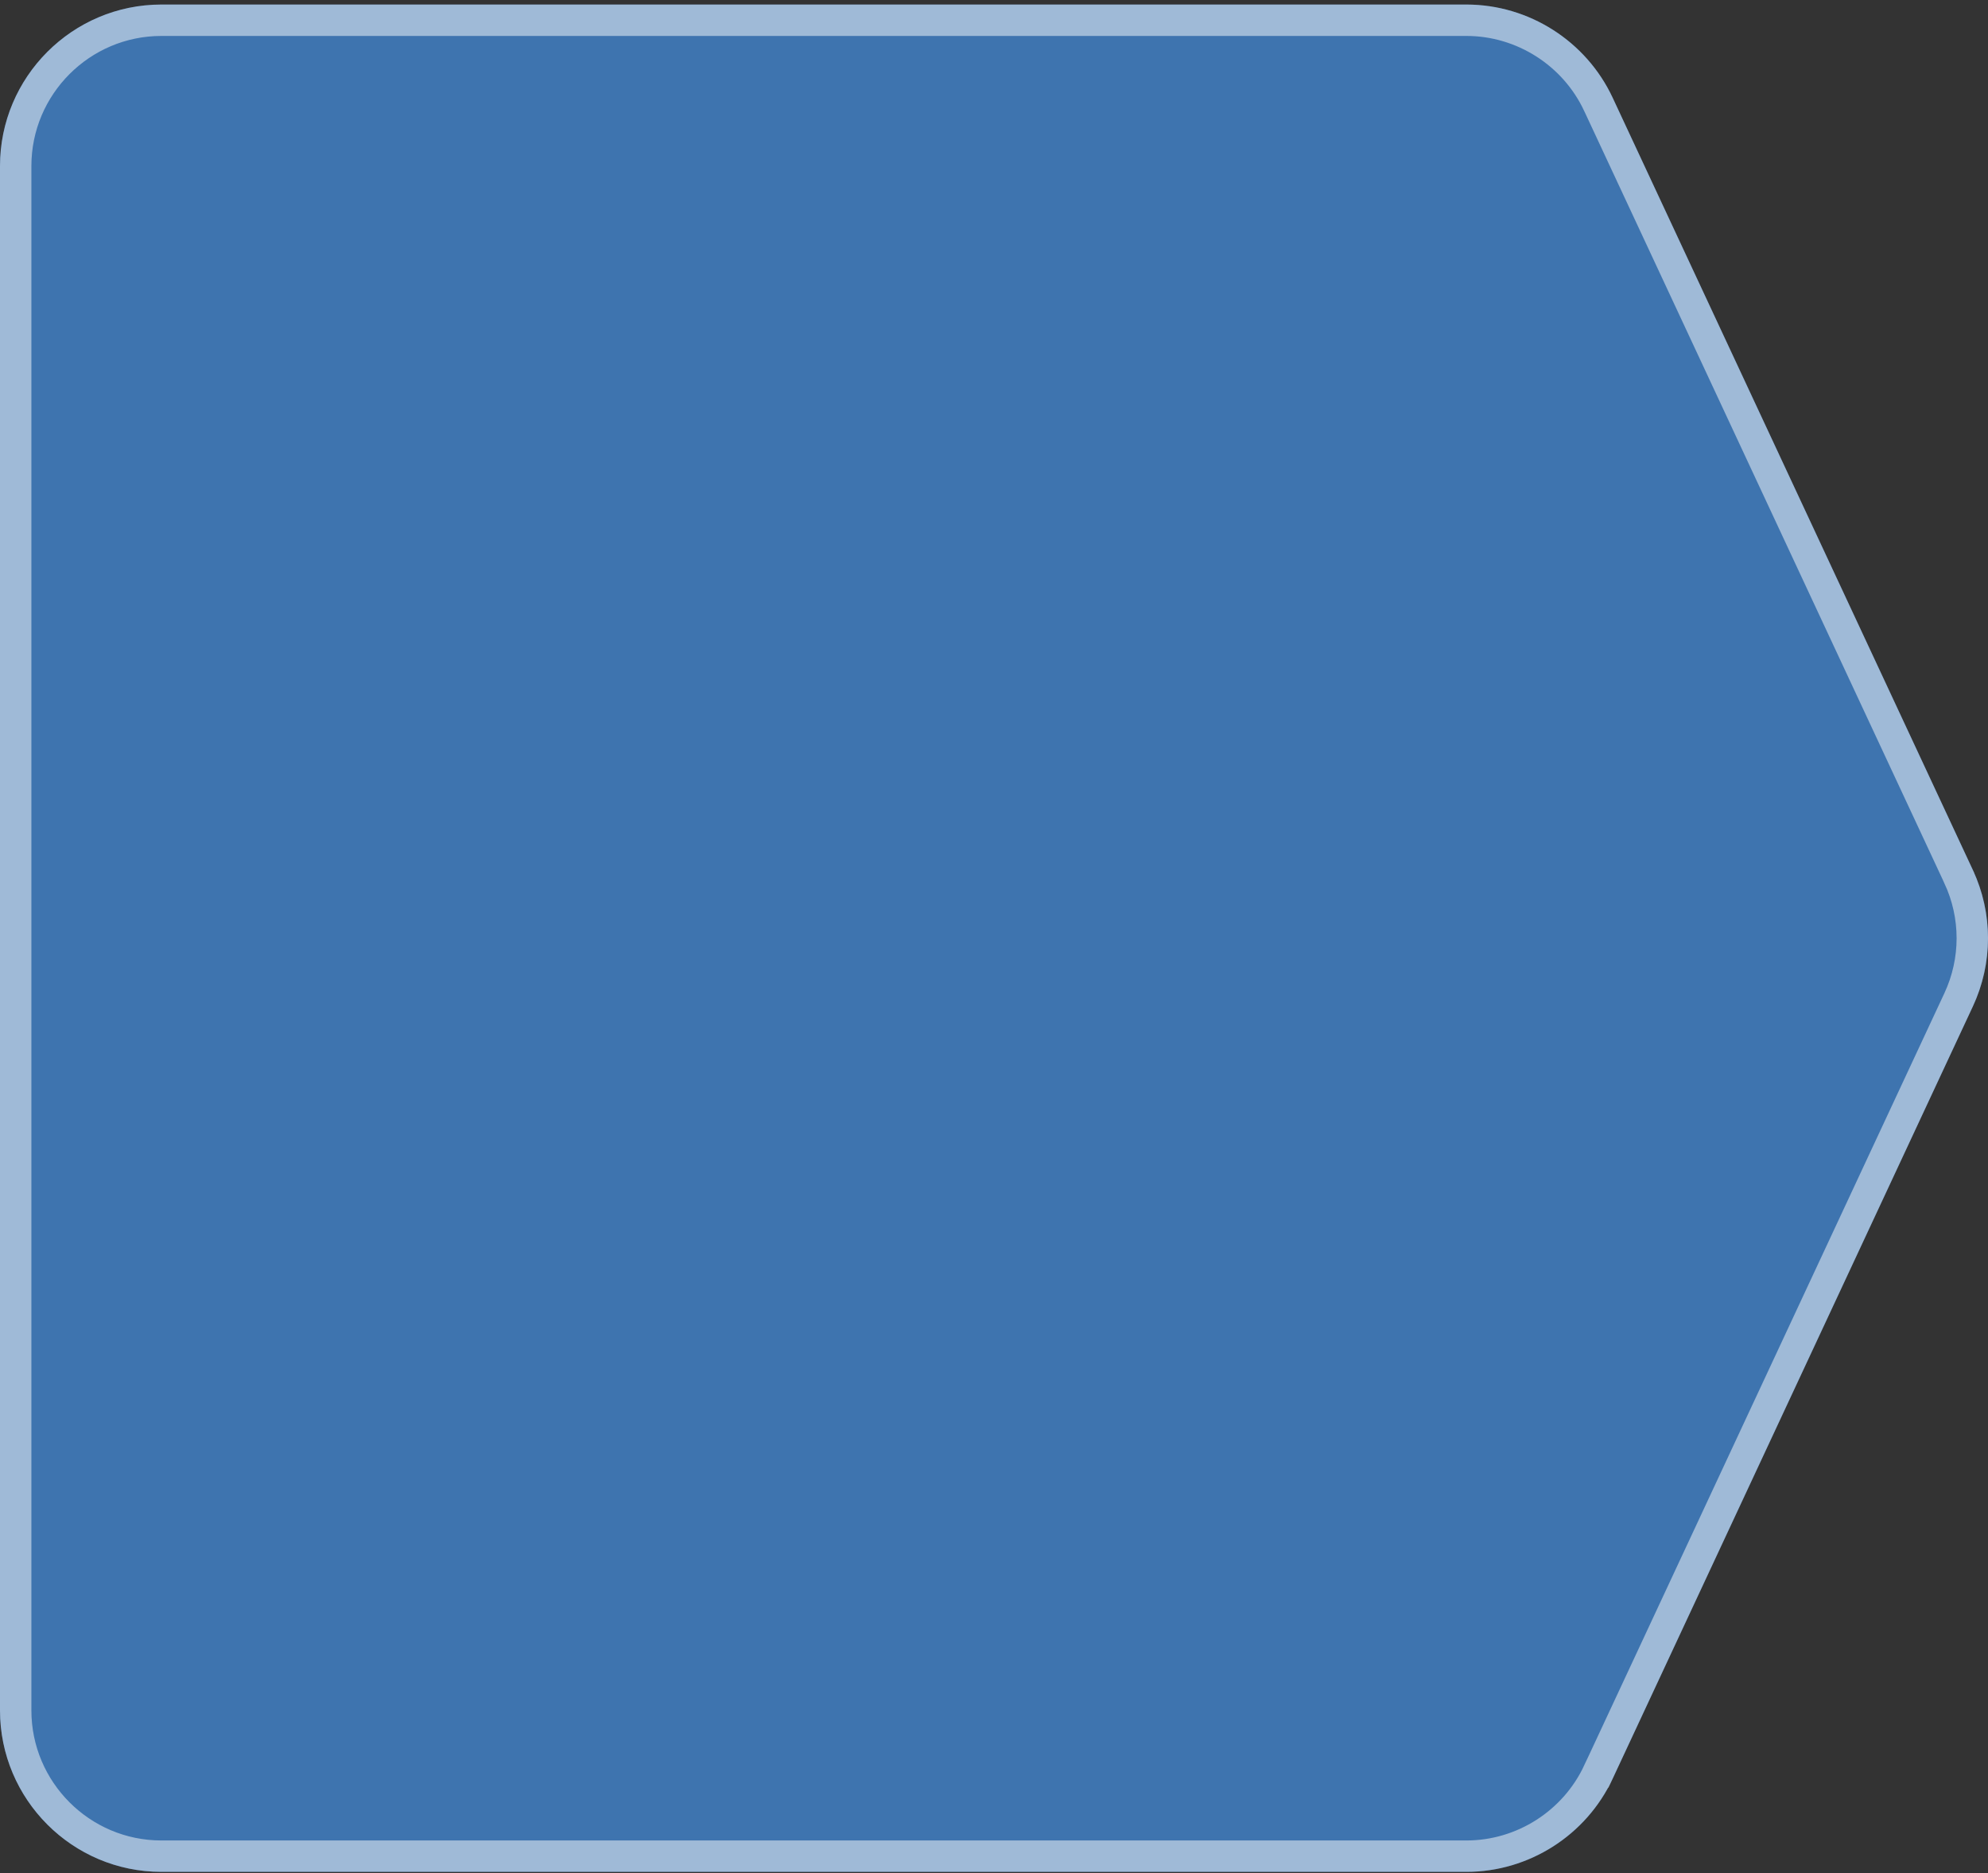 <svg width="190" height="179" viewBox="0 0 190 179" fill="none" xmlns="http://www.w3.org/2000/svg">
<rect x="0" y="0" width="190" height="179" fill="#333333" stroke="none"/>
<g id="Vector">
<path d="M188.547 83.124L166.643 36.168L164.11 30.739L154.127 9.339C151.604 3.931 146.121 0.435 140.155 0.435H15.421C6.916 0.435 0 7.357 0 15.869V163.438C0 171.949 6.916 178.871 15.421 178.871H140.155C146.121 178.871 151.604 175.376 154.127 169.967L164.11 148.567L166.643 143.138L188.547 96.182C190.484 92.033 190.484 87.273 188.547 83.124Z" fill="#3E74AF"/>
<path d="M187.188 83.758L187.188 83.759C188.937 87.505 188.937 91.801 187.188 95.548L187.188 95.548L165.283 142.504L162.751 147.933L152.768 169.333L152.767 169.333C150.491 174.214 145.538 177.371 140.155 177.371H15.421C7.746 177.371 1.5 171.122 1.5 163.438V15.869C1.5 8.185 7.746 1.935 15.421 1.935H140.155C145.538 1.935 150.491 5.092 152.767 9.973L152.768 9.974L162.751 31.373L165.283 36.802L187.188 83.758Z" stroke="white" stroke-opacity="0.5" stroke-width="3"/>
</g>
</svg>

